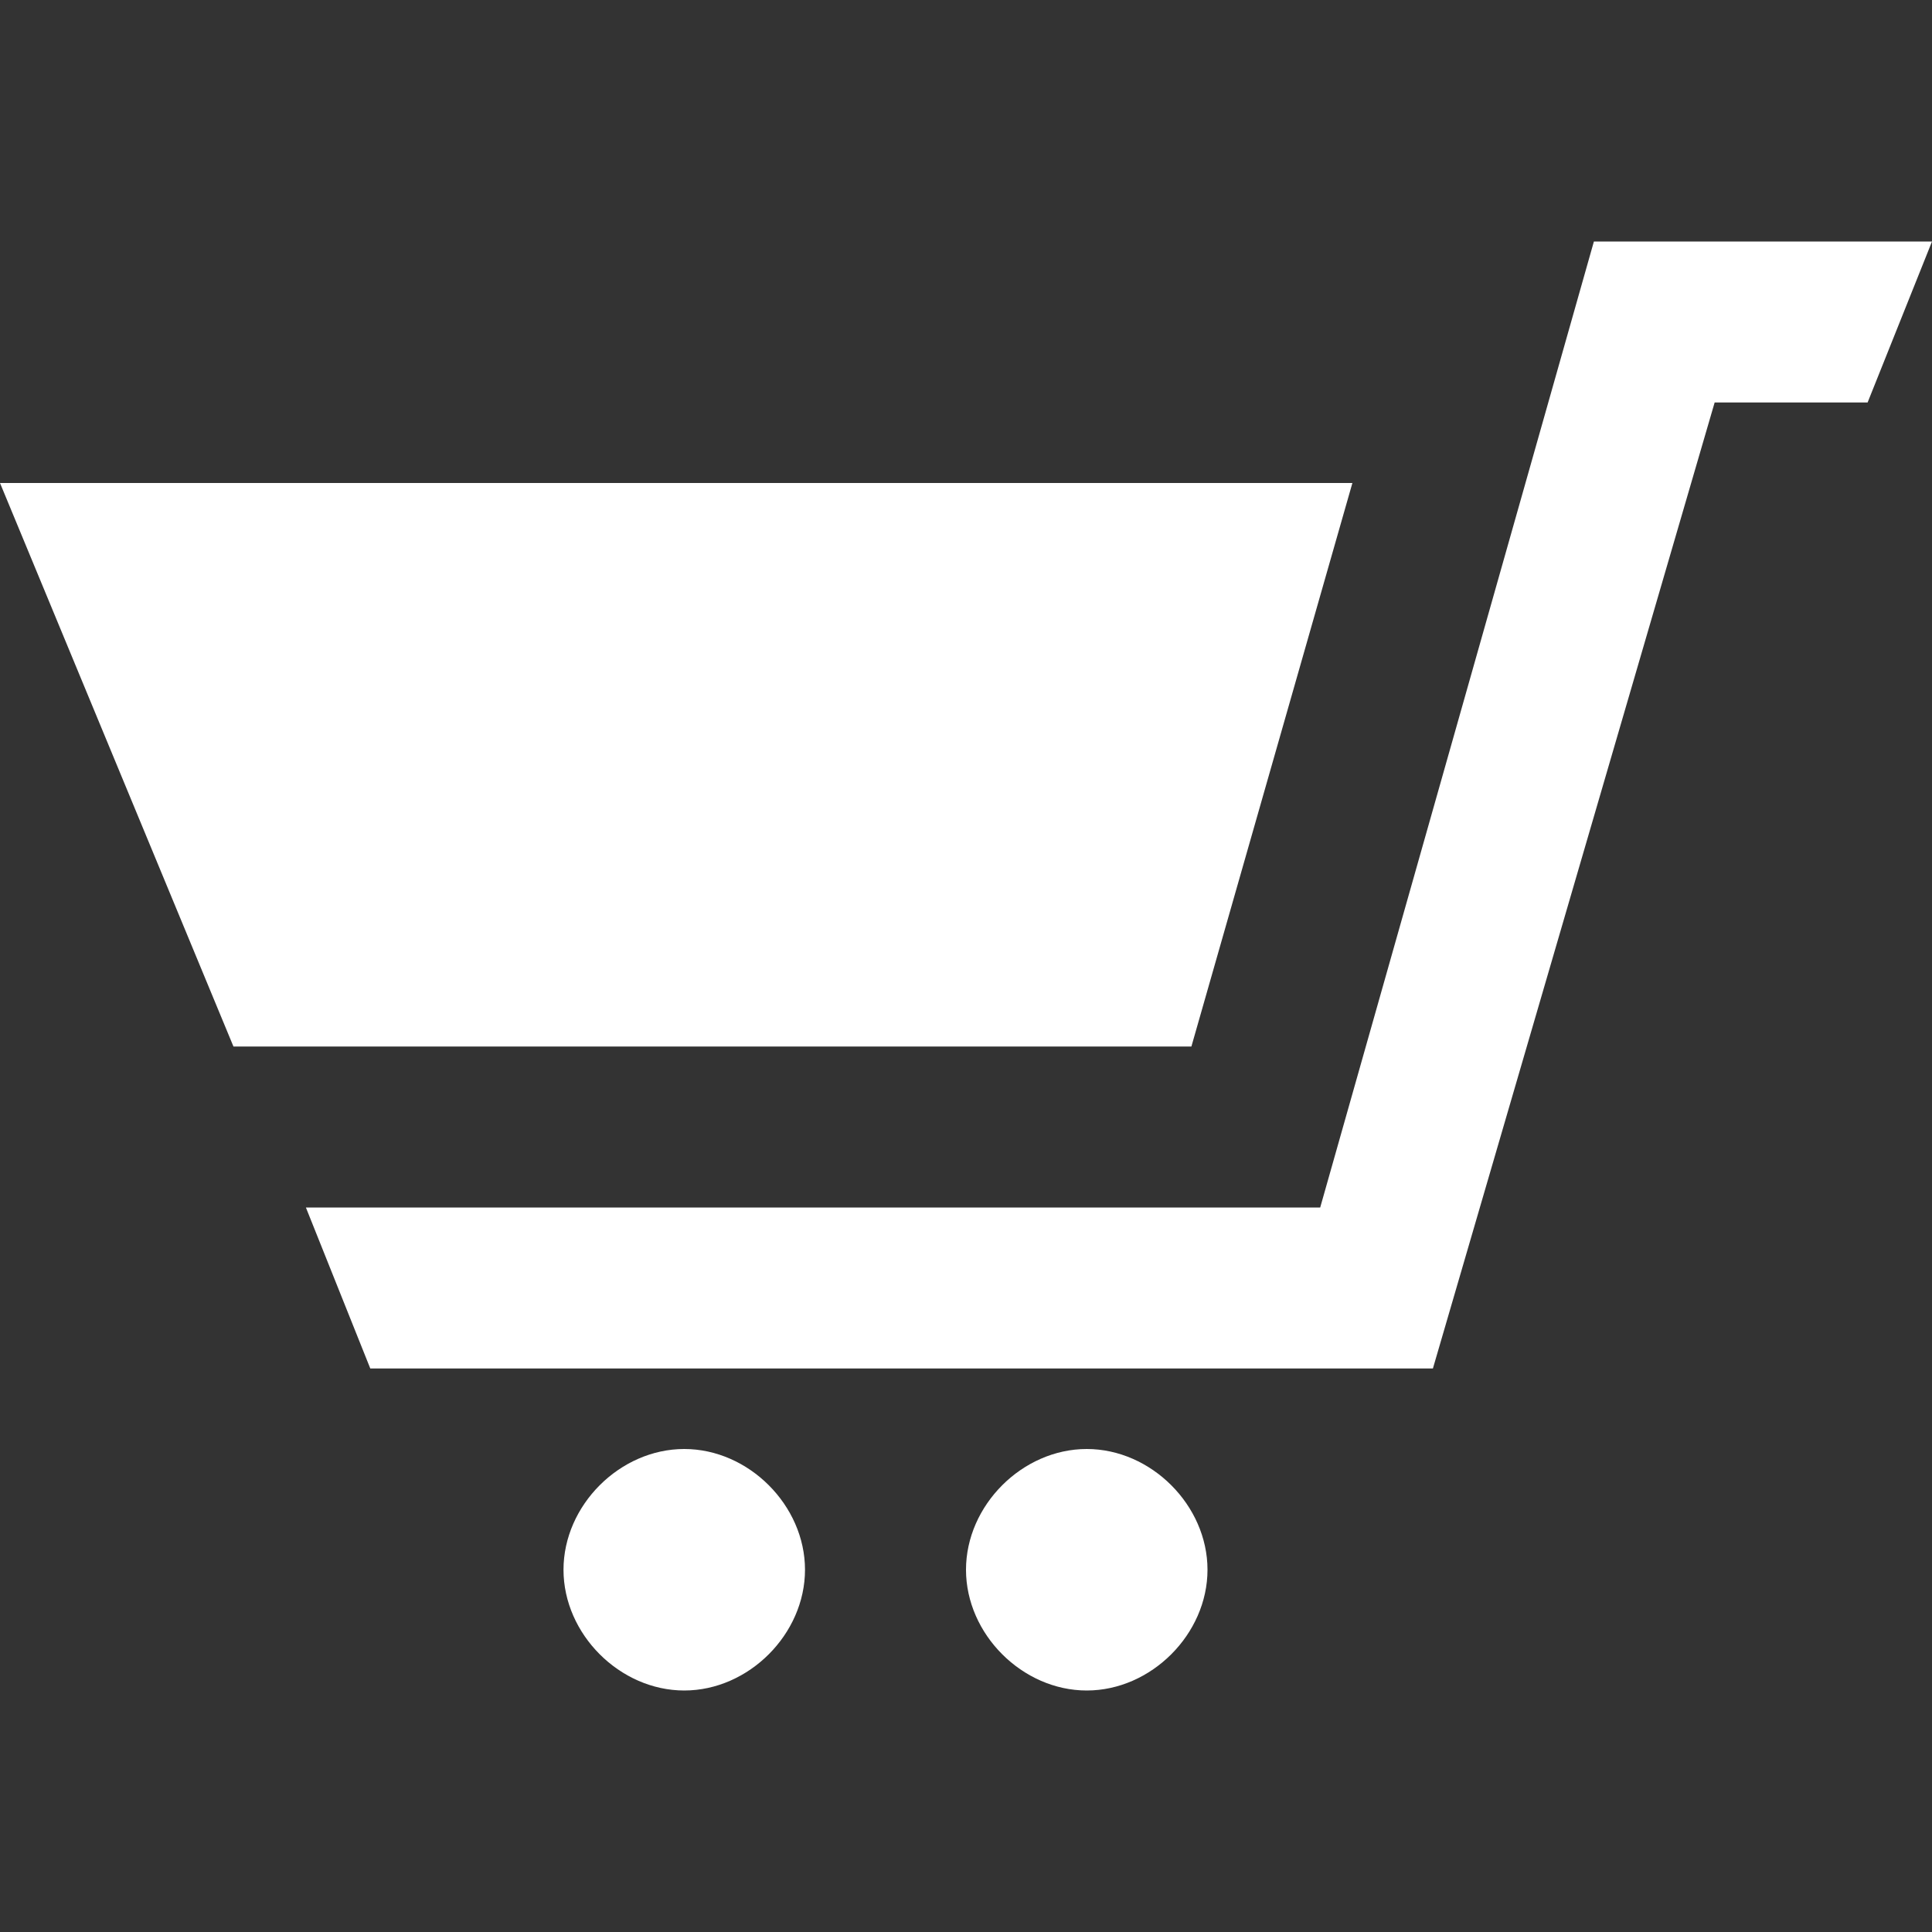 <?xml version="1.0" encoding="utf-8"?>
<!-- Generator: Adobe Illustrator 22.0.1, SVG Export Plug-In . SVG Version: 6.00 Build 0)  -->
<svg version="1.1" id="Layer_1" xmlns="http://www.w3.org/2000/svg" xmlns:xlink="http://www.w3.org/1999/xlink" x="0px" y="0px"
	 viewBox="0 0 24 24" style="enable-background:new 0 0 24 24;" xml:space="preserve">
<rect x="0" y="0" width="24" height="24" fill="#333333" stroke="none"/>
<style type="text/css">
	.st0{fill:#FFFFFF;}
</style>
<path class="st0" d="M10,19.5c0,0.8-0.7,1.5-1.5,1.5S7,20.3,7,19.5C7,18.7,7.7,18,8.5,18S10,18.7,10,19.5z M13.5,18
	c-0.8,0-1.5,0.7-1.5,1.5s0.7,1.5,1.5,1.5s1.5-0.7,1.5-1.5C15,18.7,14.3,18,13.5,18z M14.8,13l2-7H0l2.9,7C2.9,13,14.8,13,14.8,13z
	 M19.8,3l-3.4,12H3.8l0.8,2h13.2l3.5-12h1.9L24,3H19.8z"/>
</svg>
